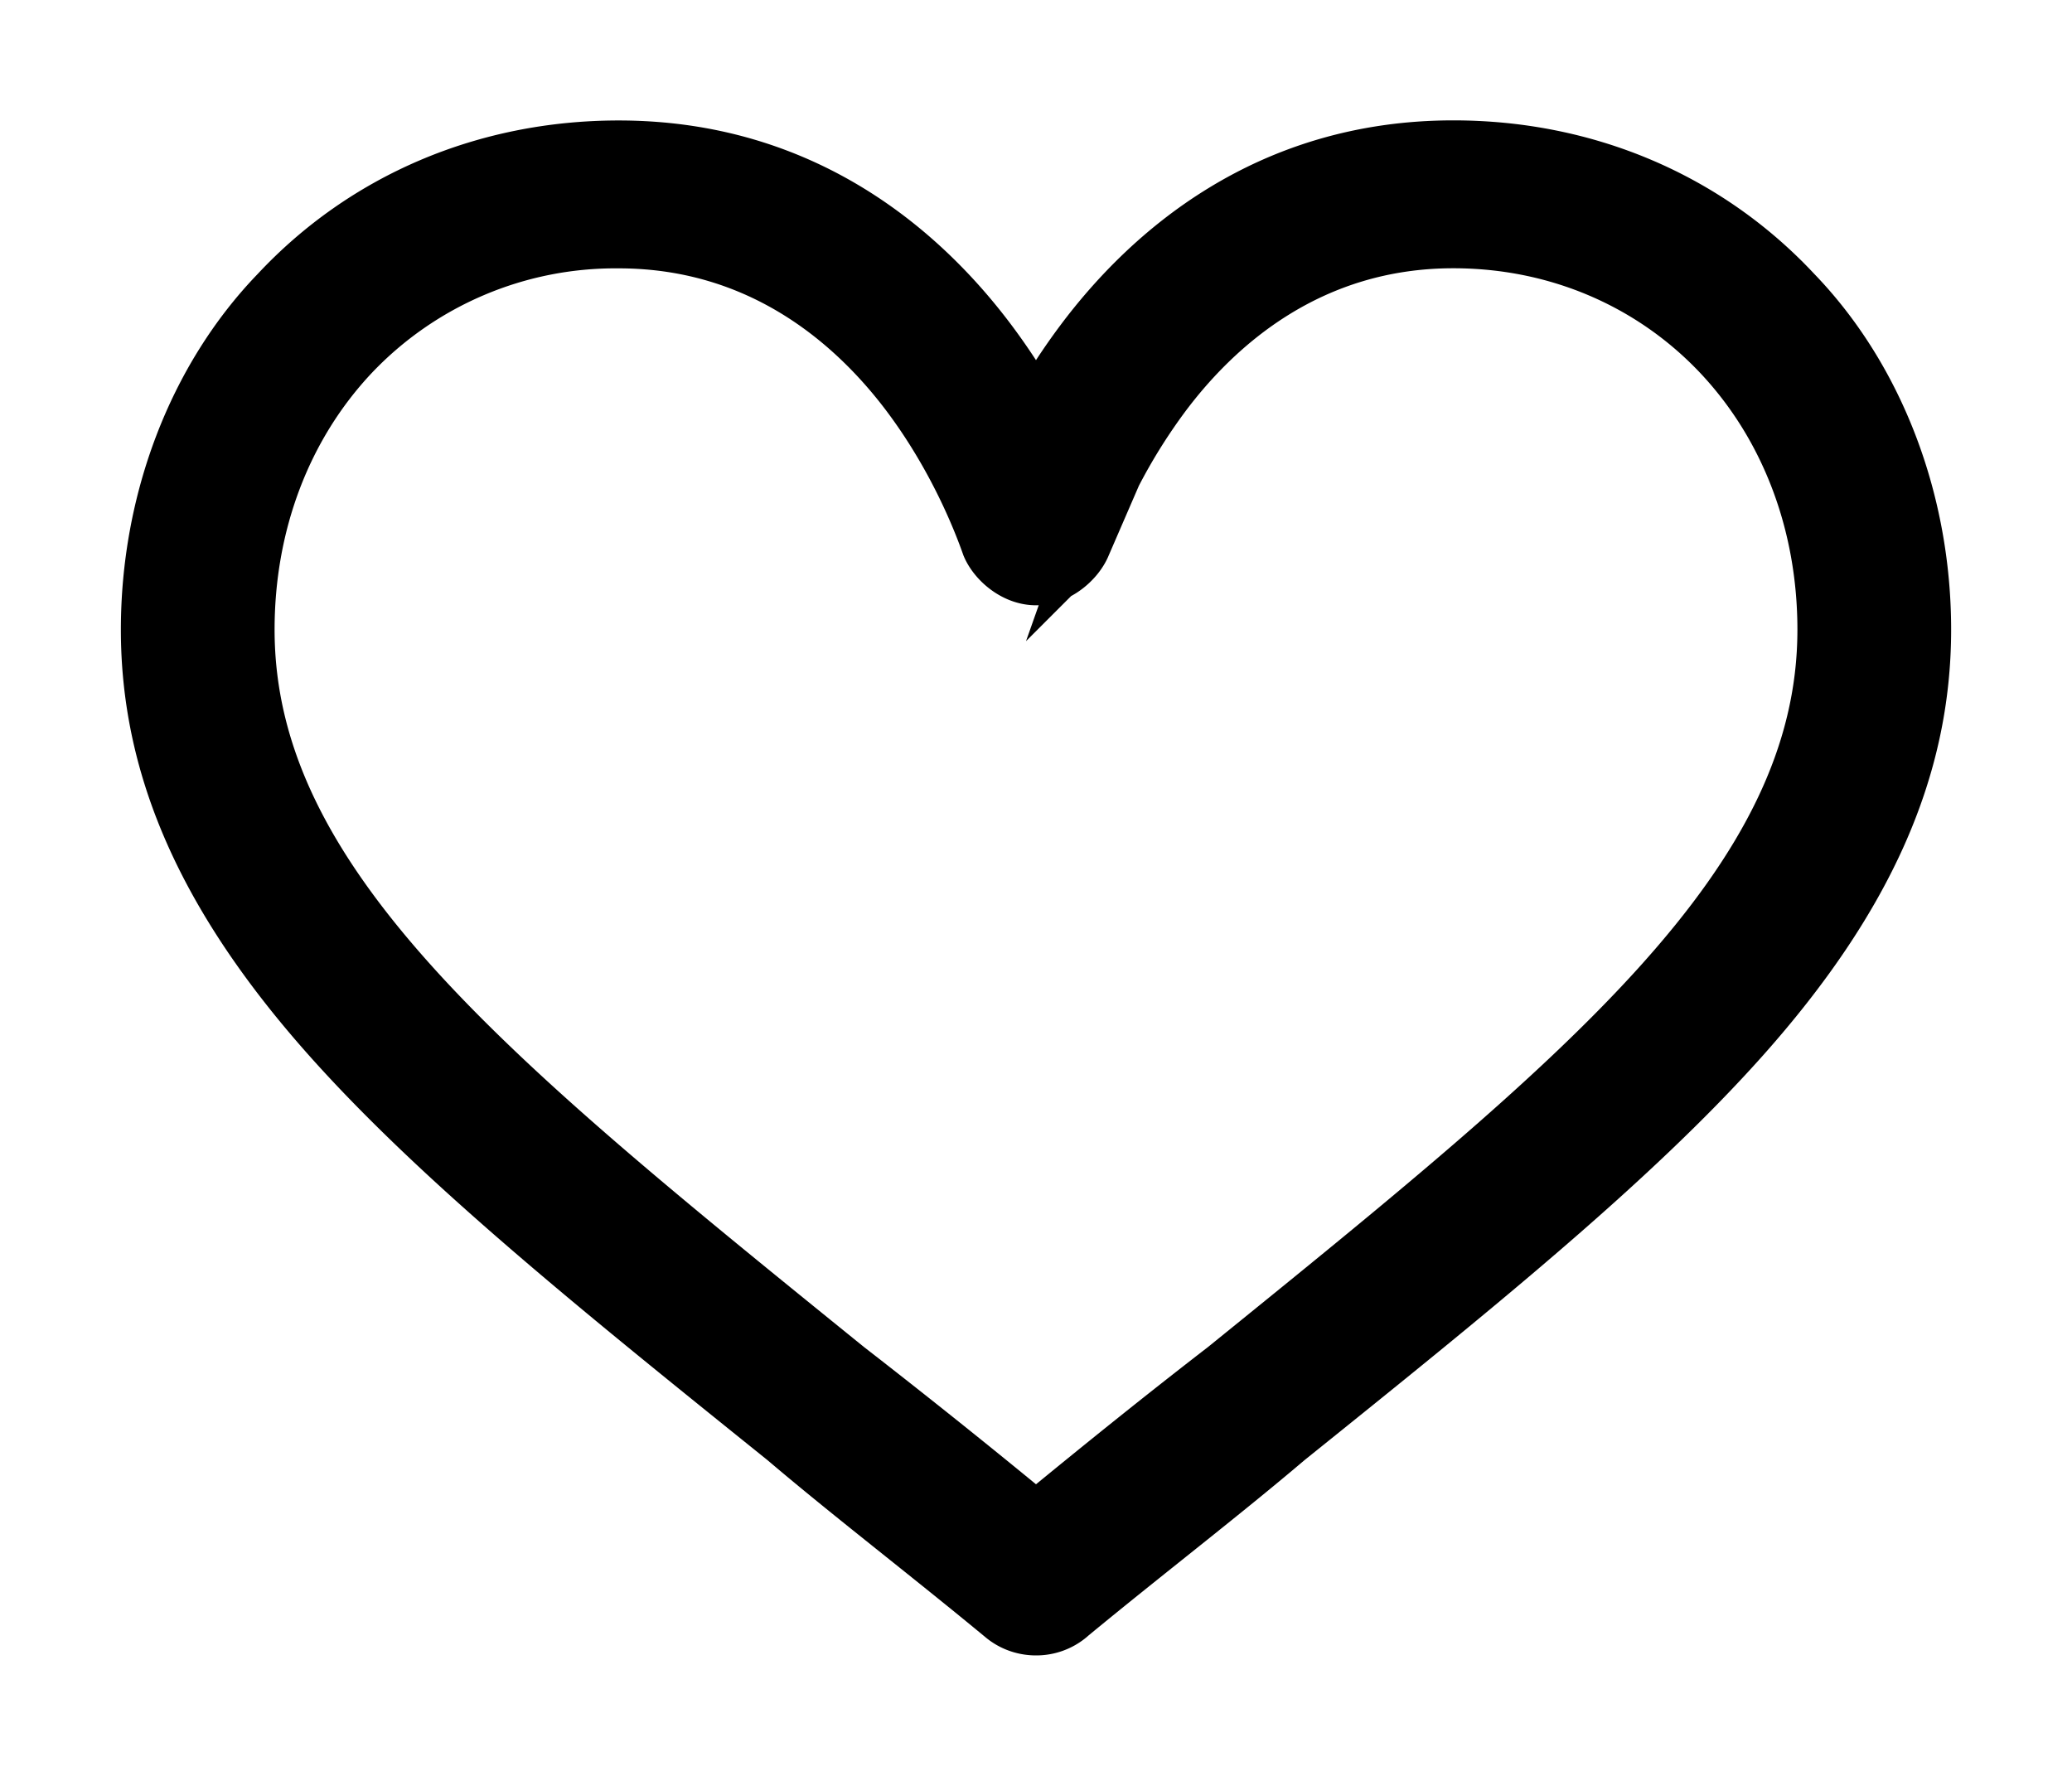 <svg xmlns="http://www.w3.org/2000/svg" width="21" height="18" viewBox="0 0 21 18"><g><g><path d="M12.4 13.848c-.627.484-1.247.983-1.9 1.52a82.637 82.637 0 0 0-1.9-1.52c-3.644-2.952-6.067-4.903-6.067-7.466 0-1.06.367-2.044 1.052-2.772A3.653 3.653 0 0 1 6.27 2.47c1.45 0 2.387.843 2.918 1.55.476.635.724 1.275.81 1.52.07.166.273.345.502.345.229 0 .432-.18.503-.344a5.79 5.79 0 0 1 .81-1.52c.53-.708 1.468-1.552 2.917-1.552 1.045 0 1.998.413 2.685 1.141.685.728 1.052 1.712 1.052 2.772 0 2.563-2.423 4.514-6.067 7.466zM18.208 2.95c-.89-.954-2.125-1.48-3.478-1.48-1.901 0-3.105 1.073-3.78 1.973a6.476 6.476 0 0 0-.45.688 6.476 6.476 0 0 0-.45-.688c-.675-.9-1.879-1.972-3.78-1.972-1.353 0-2.588.525-3.478 1.479-.842.873-1.317 2.129-1.317 3.432 0 1.418.586 2.737 1.845 4.151 1.126 1.264 2.744 2.566 4.619 4.075.661.562 1.42 1.143 2.19 1.779l.023.019c.1.082.224.123.348.123a.546.546 0 0 0 .348-.123l.023-.02c.77-.635 1.529-1.216 2.19-1.778 1.875-1.508 3.493-2.811 4.619-4.075 1.259-1.414 1.845-2.733 1.845-4.151 0-1.303-.475-2.559-1.317-3.432z"/><path fill="none" stroke="#000" stroke-miterlimit="20" stroke-width=".5" d="M12.4 13.848c-.627.484-1.247.983-1.9 1.52a82.637 82.637 0 0 0-1.9-1.52c-3.644-2.952-6.067-4.903-6.067-7.466 0-1.06.367-2.044 1.052-2.772A3.653 3.653 0 0 1 6.27 2.47c1.45 0 2.387.843 2.918 1.55.476.635.724 1.275.81 1.52.07.166.273.345.502.345.229 0 .432-.18.503-.344a5.79 5.79 0 0 1 .81-1.52c.53-.708 1.468-1.552 2.917-1.552 1.045 0 1.998.413 2.685 1.141.685.728 1.052 1.712 1.052 2.772 0 2.563-2.423 4.514-6.067 7.466zM18.208 2.95c-.89-.954-2.125-1.48-3.478-1.48-1.901 0-3.105 1.073-3.78 1.973a6.476 6.476 0 0 0-.45.688 6.476 6.476 0 0 0-.45-.688c-.675-.9-1.879-1.972-3.78-1.972-1.353 0-2.588.525-3.478 1.479-.842.873-1.317 2.129-1.317 3.432 0 1.418.586 2.737 1.845 4.151 1.126 1.264 2.744 2.566 4.619 4.075.661.562 1.42 1.143 2.19 1.779l.023.019c.1.082.224.123.348.123a.546.546 0 0 0 .348-.123l.023-.02c.77-.635 1.529-1.216 2.19-1.778 1.875-1.508 3.493-2.811 4.619-4.075 1.259-1.414 1.845-2.733 1.845-4.151 0-1.303-.475-2.559-1.317-3.432z"/></g></g></svg>